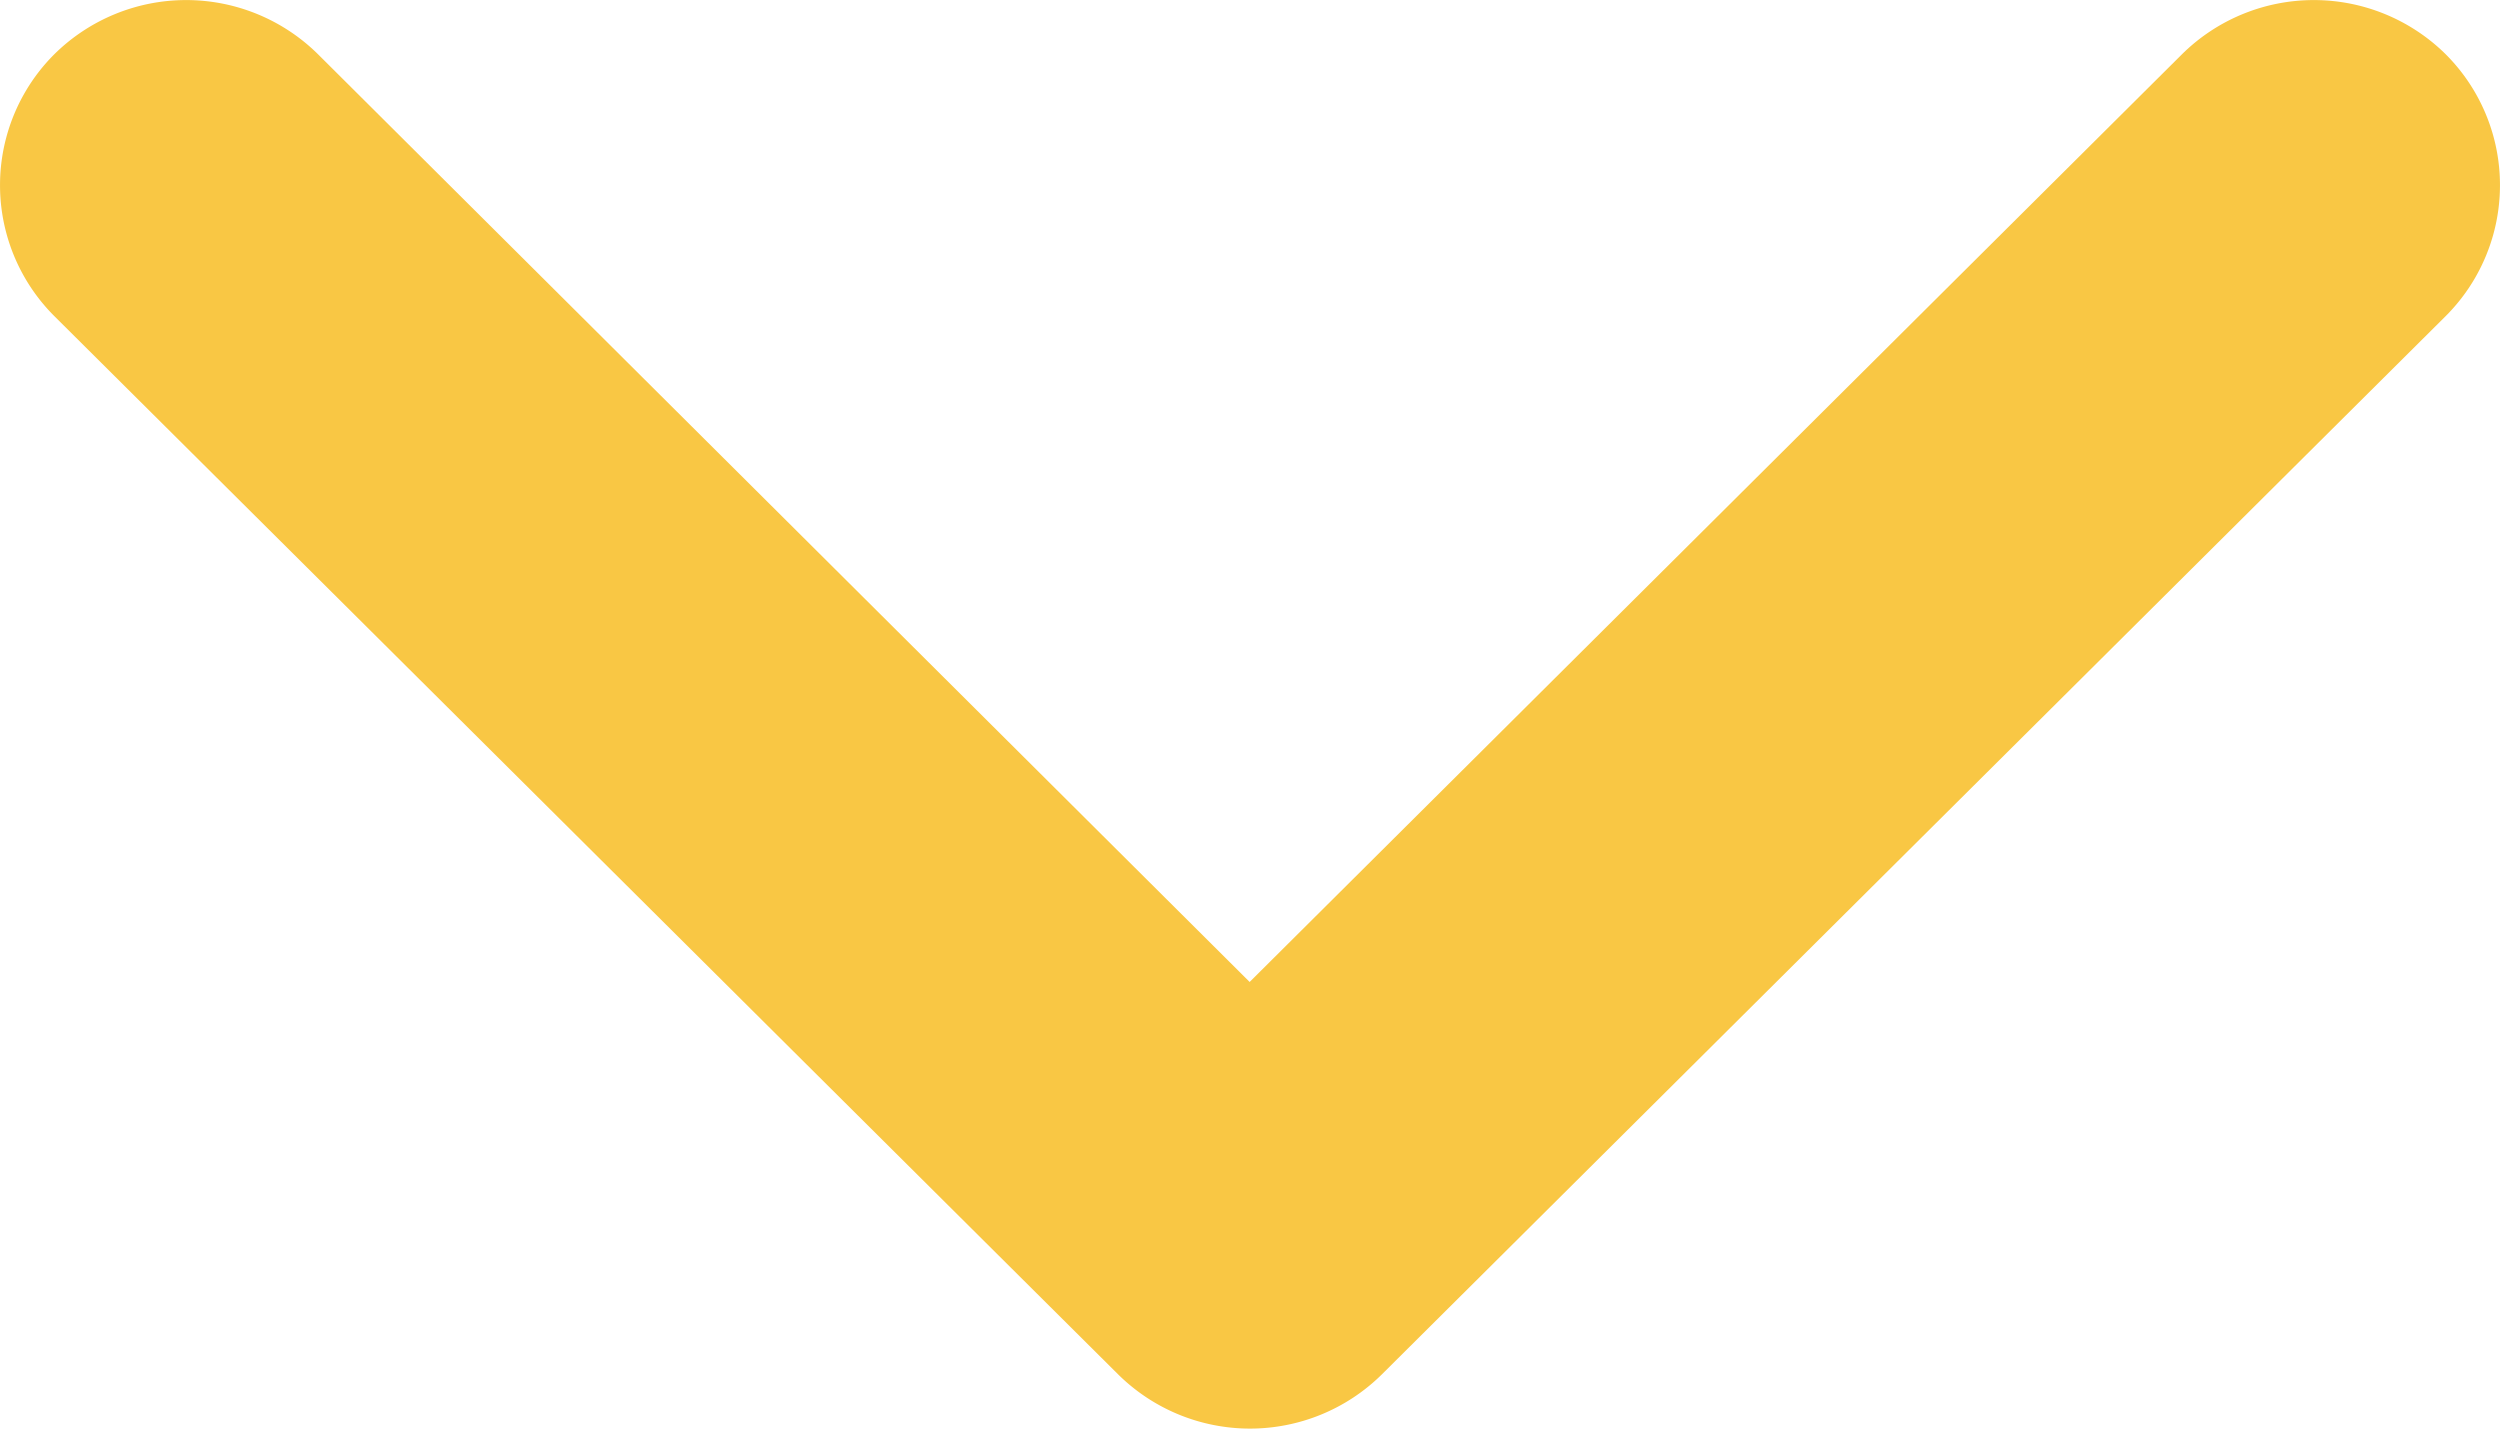 <svg width="14" height="8" xmlns="http://www.w3.org/2000/svg"><path d="M1.78.303a1.05 1.05 0 00-1.475 0 1.036 1.036 0 000 1.468l5.957 5.926a1.05 1.05 0 001.476 0l5.957-5.926a1.036 1.036 0 000-1.468 1.05 1.05 0 00-1.475 0L6.998 5.499 1.78.303z" fill="#F9C744" fill-rule="evenodd"/></svg>